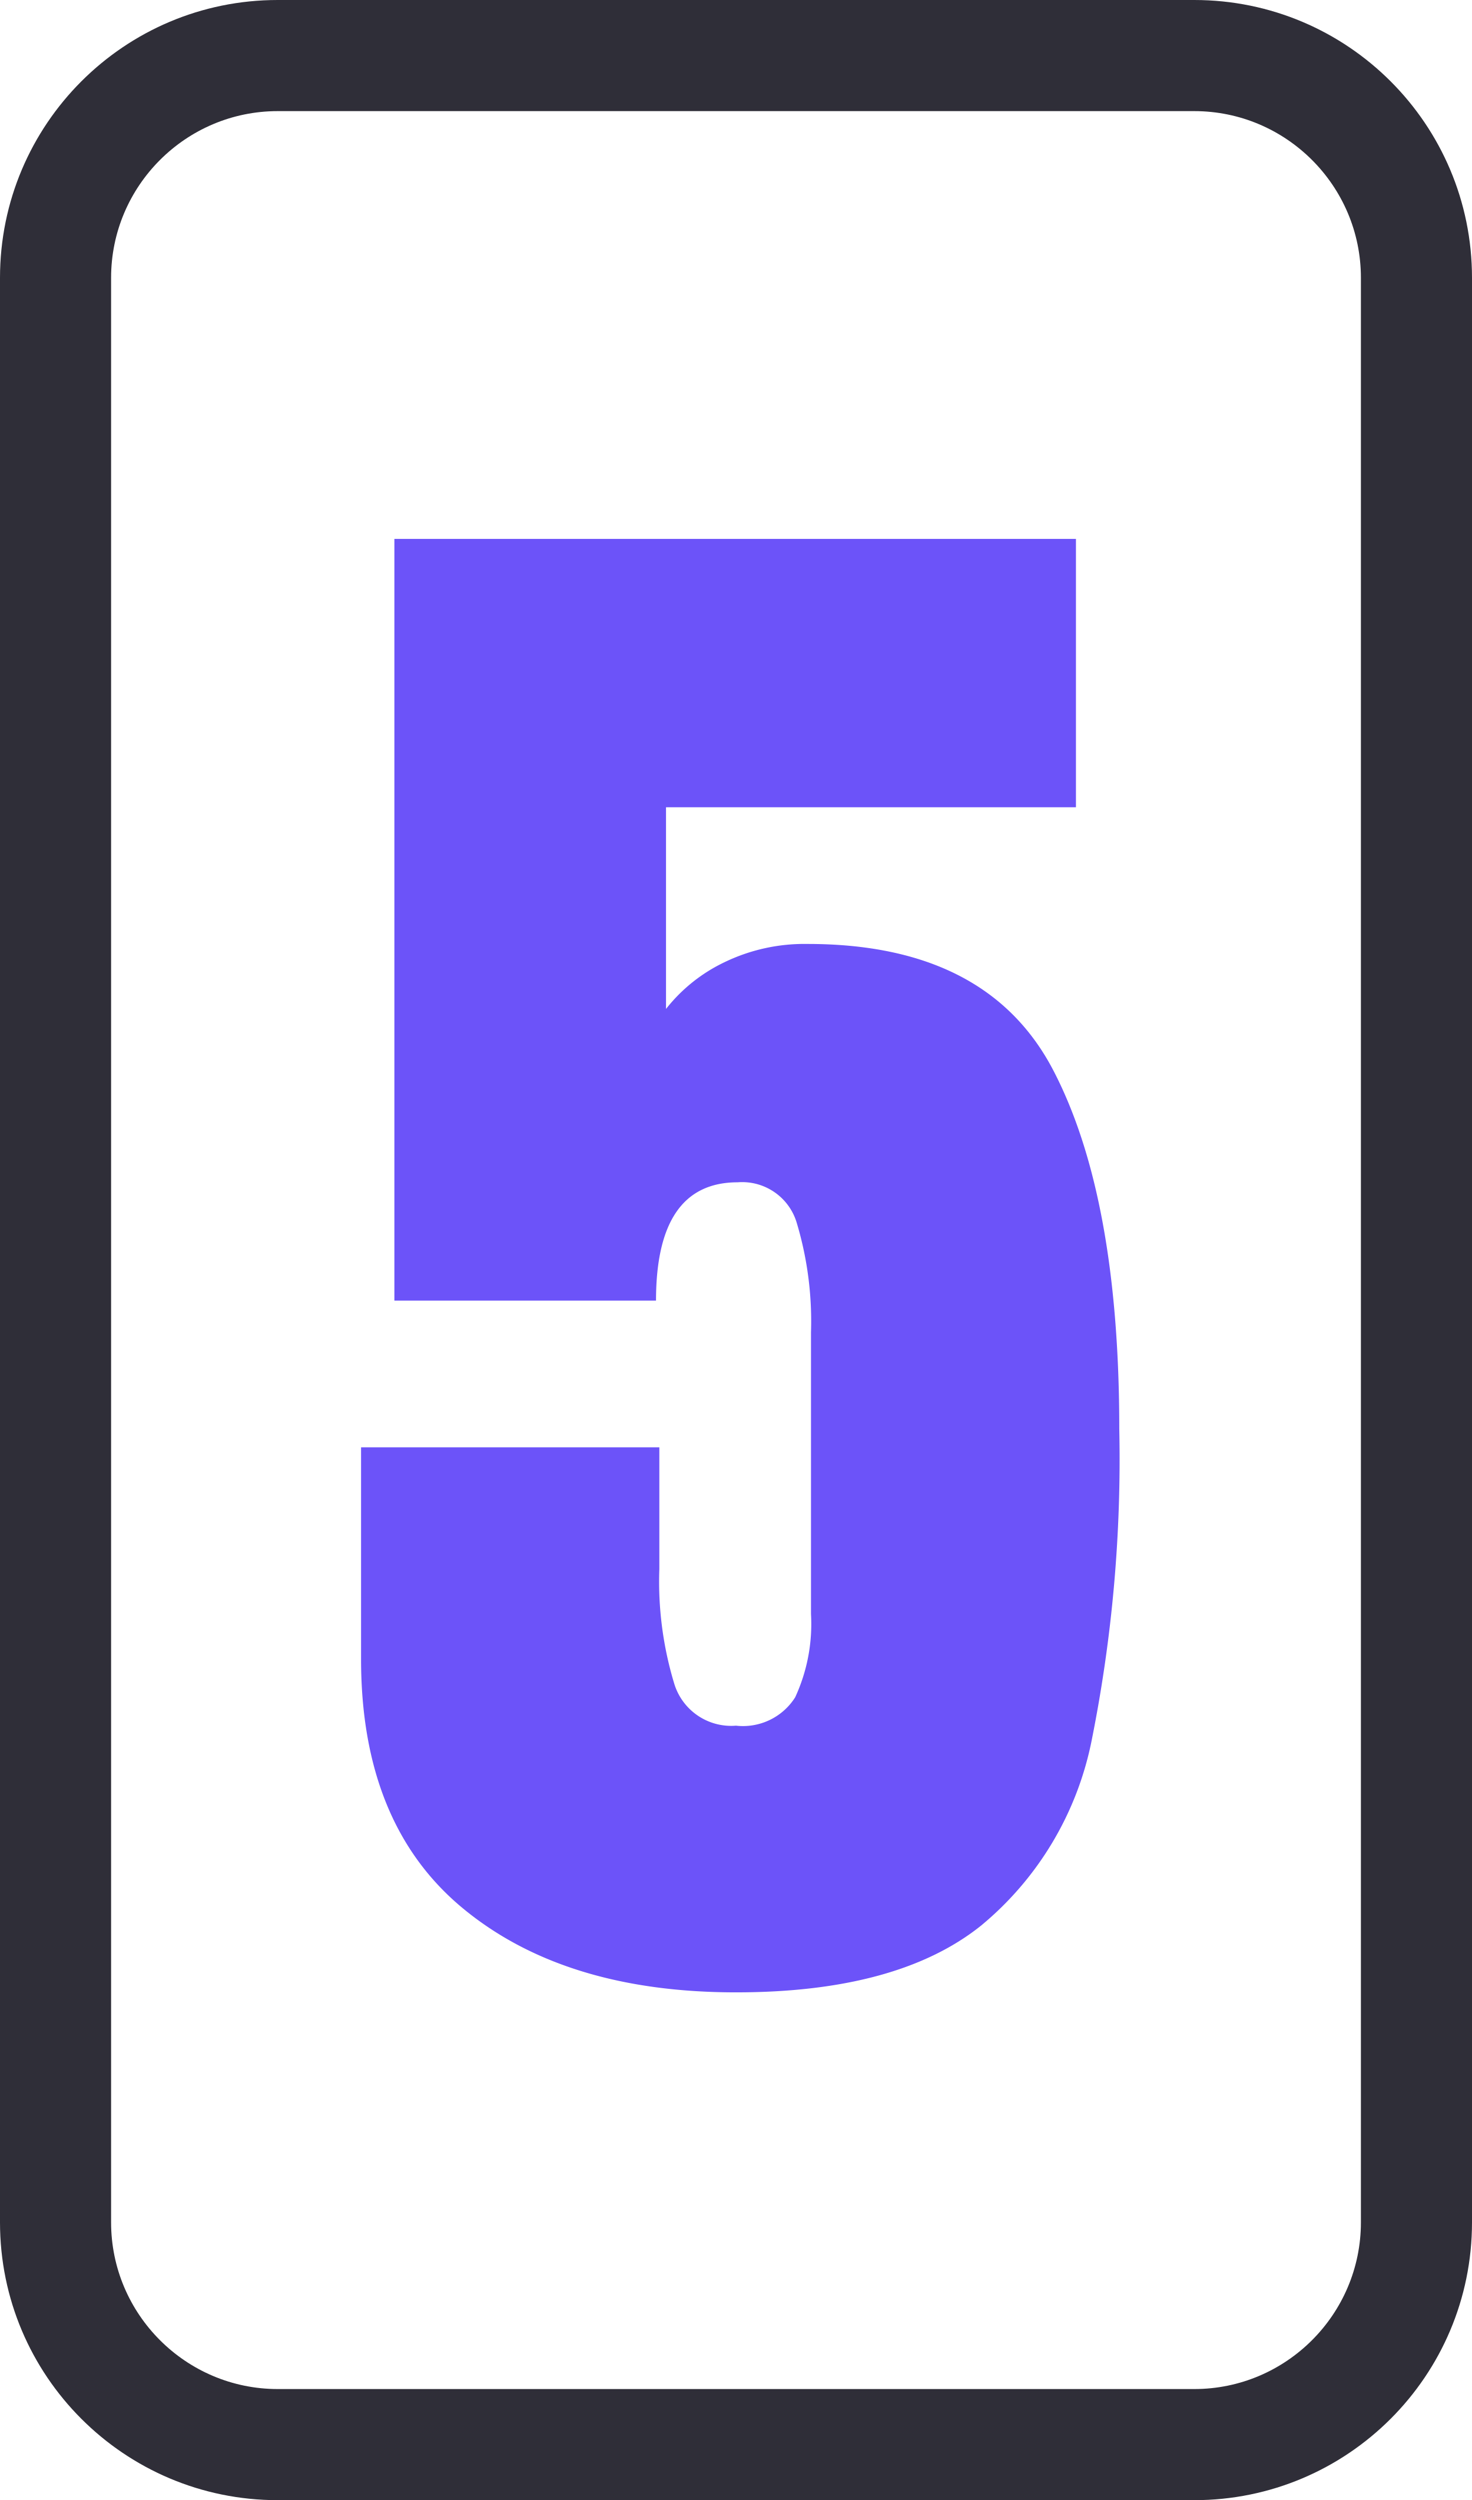 <?xml version="1.0" encoding="utf-8"?>
<svg xmlns="http://www.w3.org/2000/svg" width="53" height="90" viewBox="0 0 53 90">
  <g id="Group_33405" data-name="Group 33405" transform="translate(-443 -21790)">
    <path id="Path_13777" data-name="Path 13777" d="M0,.72q-6.18,0-9.84-3.03t-3.66-8.97V-18.9H-2.76v4.38a12.645,12.645,0,0,0,.54,4.14A2.143,2.143,0,0,0,0-8.88,2.222,2.222,0,0,0,2.13-9.9a6.285,6.285,0,0,0,.57-3V-23.04a12.318,12.318,0,0,0-.51-3.93A2.049,2.049,0,0,0,.06-28.44q-2.94,0-2.94,4.26H-12.3V-51.6H12.24v9.66H-2.52v7.26a5.917,5.917,0,0,1,2.1-1.68,6.618,6.618,0,0,1,3-.66q6.48,0,8.85,4.56t2.37,12.9a51.39,51.39,0,0,1-.99,11.19A11.581,11.581,0,0,1,8.82-1.68Q5.82.72,0,.72Z" transform="translate(469.5 21861)" fill="#6c53f9"/>
    <g id="Path_13776" data-name="Path 13776" transform="translate(443 21790)" fill="none">
      <path d="M10,0H43A10,10,0,0,1,53,10V80A10,10,0,0,1,43,90H10A10,10,0,0,1,0,80V10A10,10,0,0,1,10,0Z" stroke="none"/>
      <path d="M 10 4 C 6.692 4 4 6.692 4 10 L 4 80 C 4 83.308 6.692 86 10 86 L 43 86 C 46.308 86 49 83.308 49 80 L 49 10 C 49 6.692 46.308 4 43 4 L 10 4 M 10 0 L 43 0 C 48.523 0 53 4.477 53 10 L 53 80 C 53 85.523 48.523 90 43 90 L 10 90 C 4.477 90 0 85.523 0 80 L 0 10 C 0 4.477 4.477 0 10 0 Z" stroke="none" fill="#2f2e38"/>
    </g>
  </g>
</svg>
